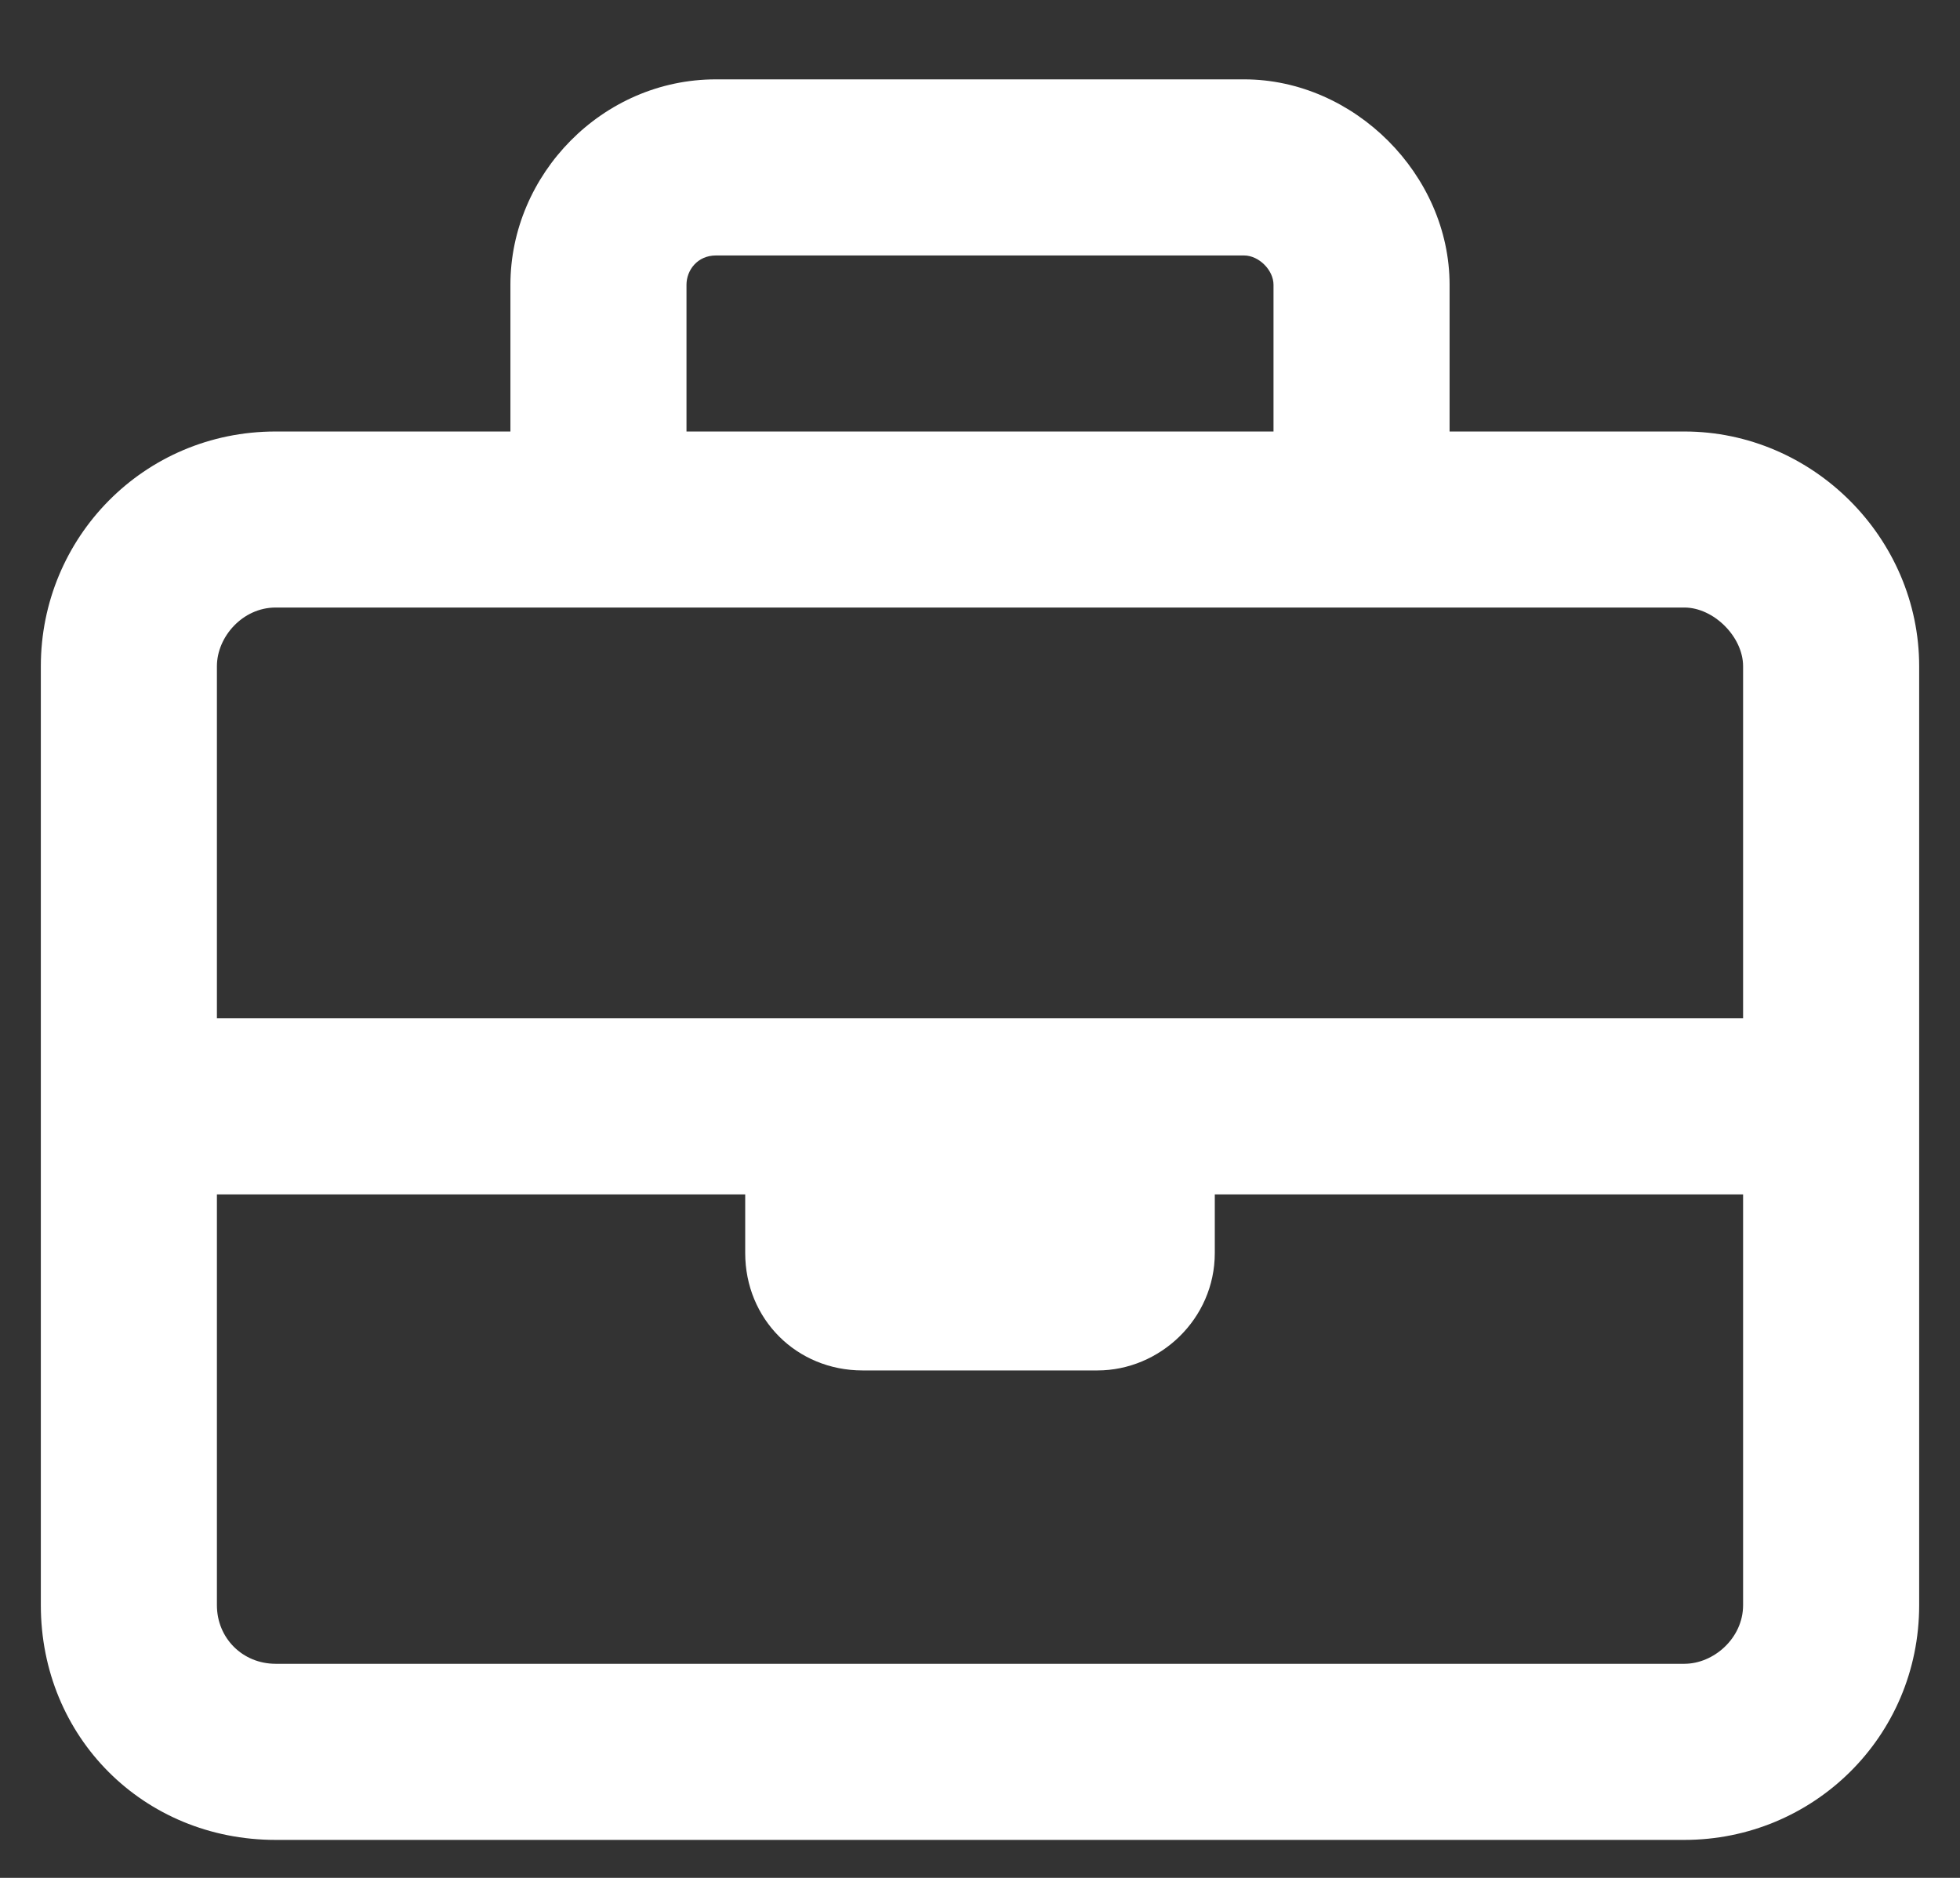<svg width="24" height="23" viewBox="0 0 24 23" fill="none" xmlns="http://www.w3.org/2000/svg">
<rect x="0" y="0" width="24" height="23" fill="#333333" stroke="none"/>
<path d="M8.406 3.488V5.285H15.594V3.488C15.594 3.308 15.414 3.129 15.234 3.129H8.766C8.541 3.129 8.406 3.308 8.406 3.488ZM6.25 5.285V3.488C6.25 2.14 7.373 0.972 8.766 0.972H15.234C16.582 0.972 17.75 2.14 17.75 3.488V5.285H20.625C22.197 5.285 23.5 6.588 23.5 8.16V13.55V19.66C23.5 21.277 22.197 22.535 20.625 22.535H3.375C1.758 22.535 0.5 21.277 0.5 19.66V13.55V8.16C0.5 6.588 1.758 5.285 3.375 5.285H6.25ZM2.656 14.629V19.66C2.656 20.064 2.971 20.378 3.375 20.378H20.625C20.984 20.378 21.344 20.064 21.344 19.66V14.629H14.875V15.347C14.875 16.156 14.201 16.785 13.438 16.785H10.562C9.754 16.785 9.125 16.156 9.125 15.347V14.629H2.656ZM9.125 12.472H14.875H21.344V8.16C21.344 7.8 20.984 7.441 20.625 7.441H16.672H7.328H3.375C2.971 7.441 2.656 7.8 2.656 8.16V12.472H9.125Z" fill="white"/>
</svg>
